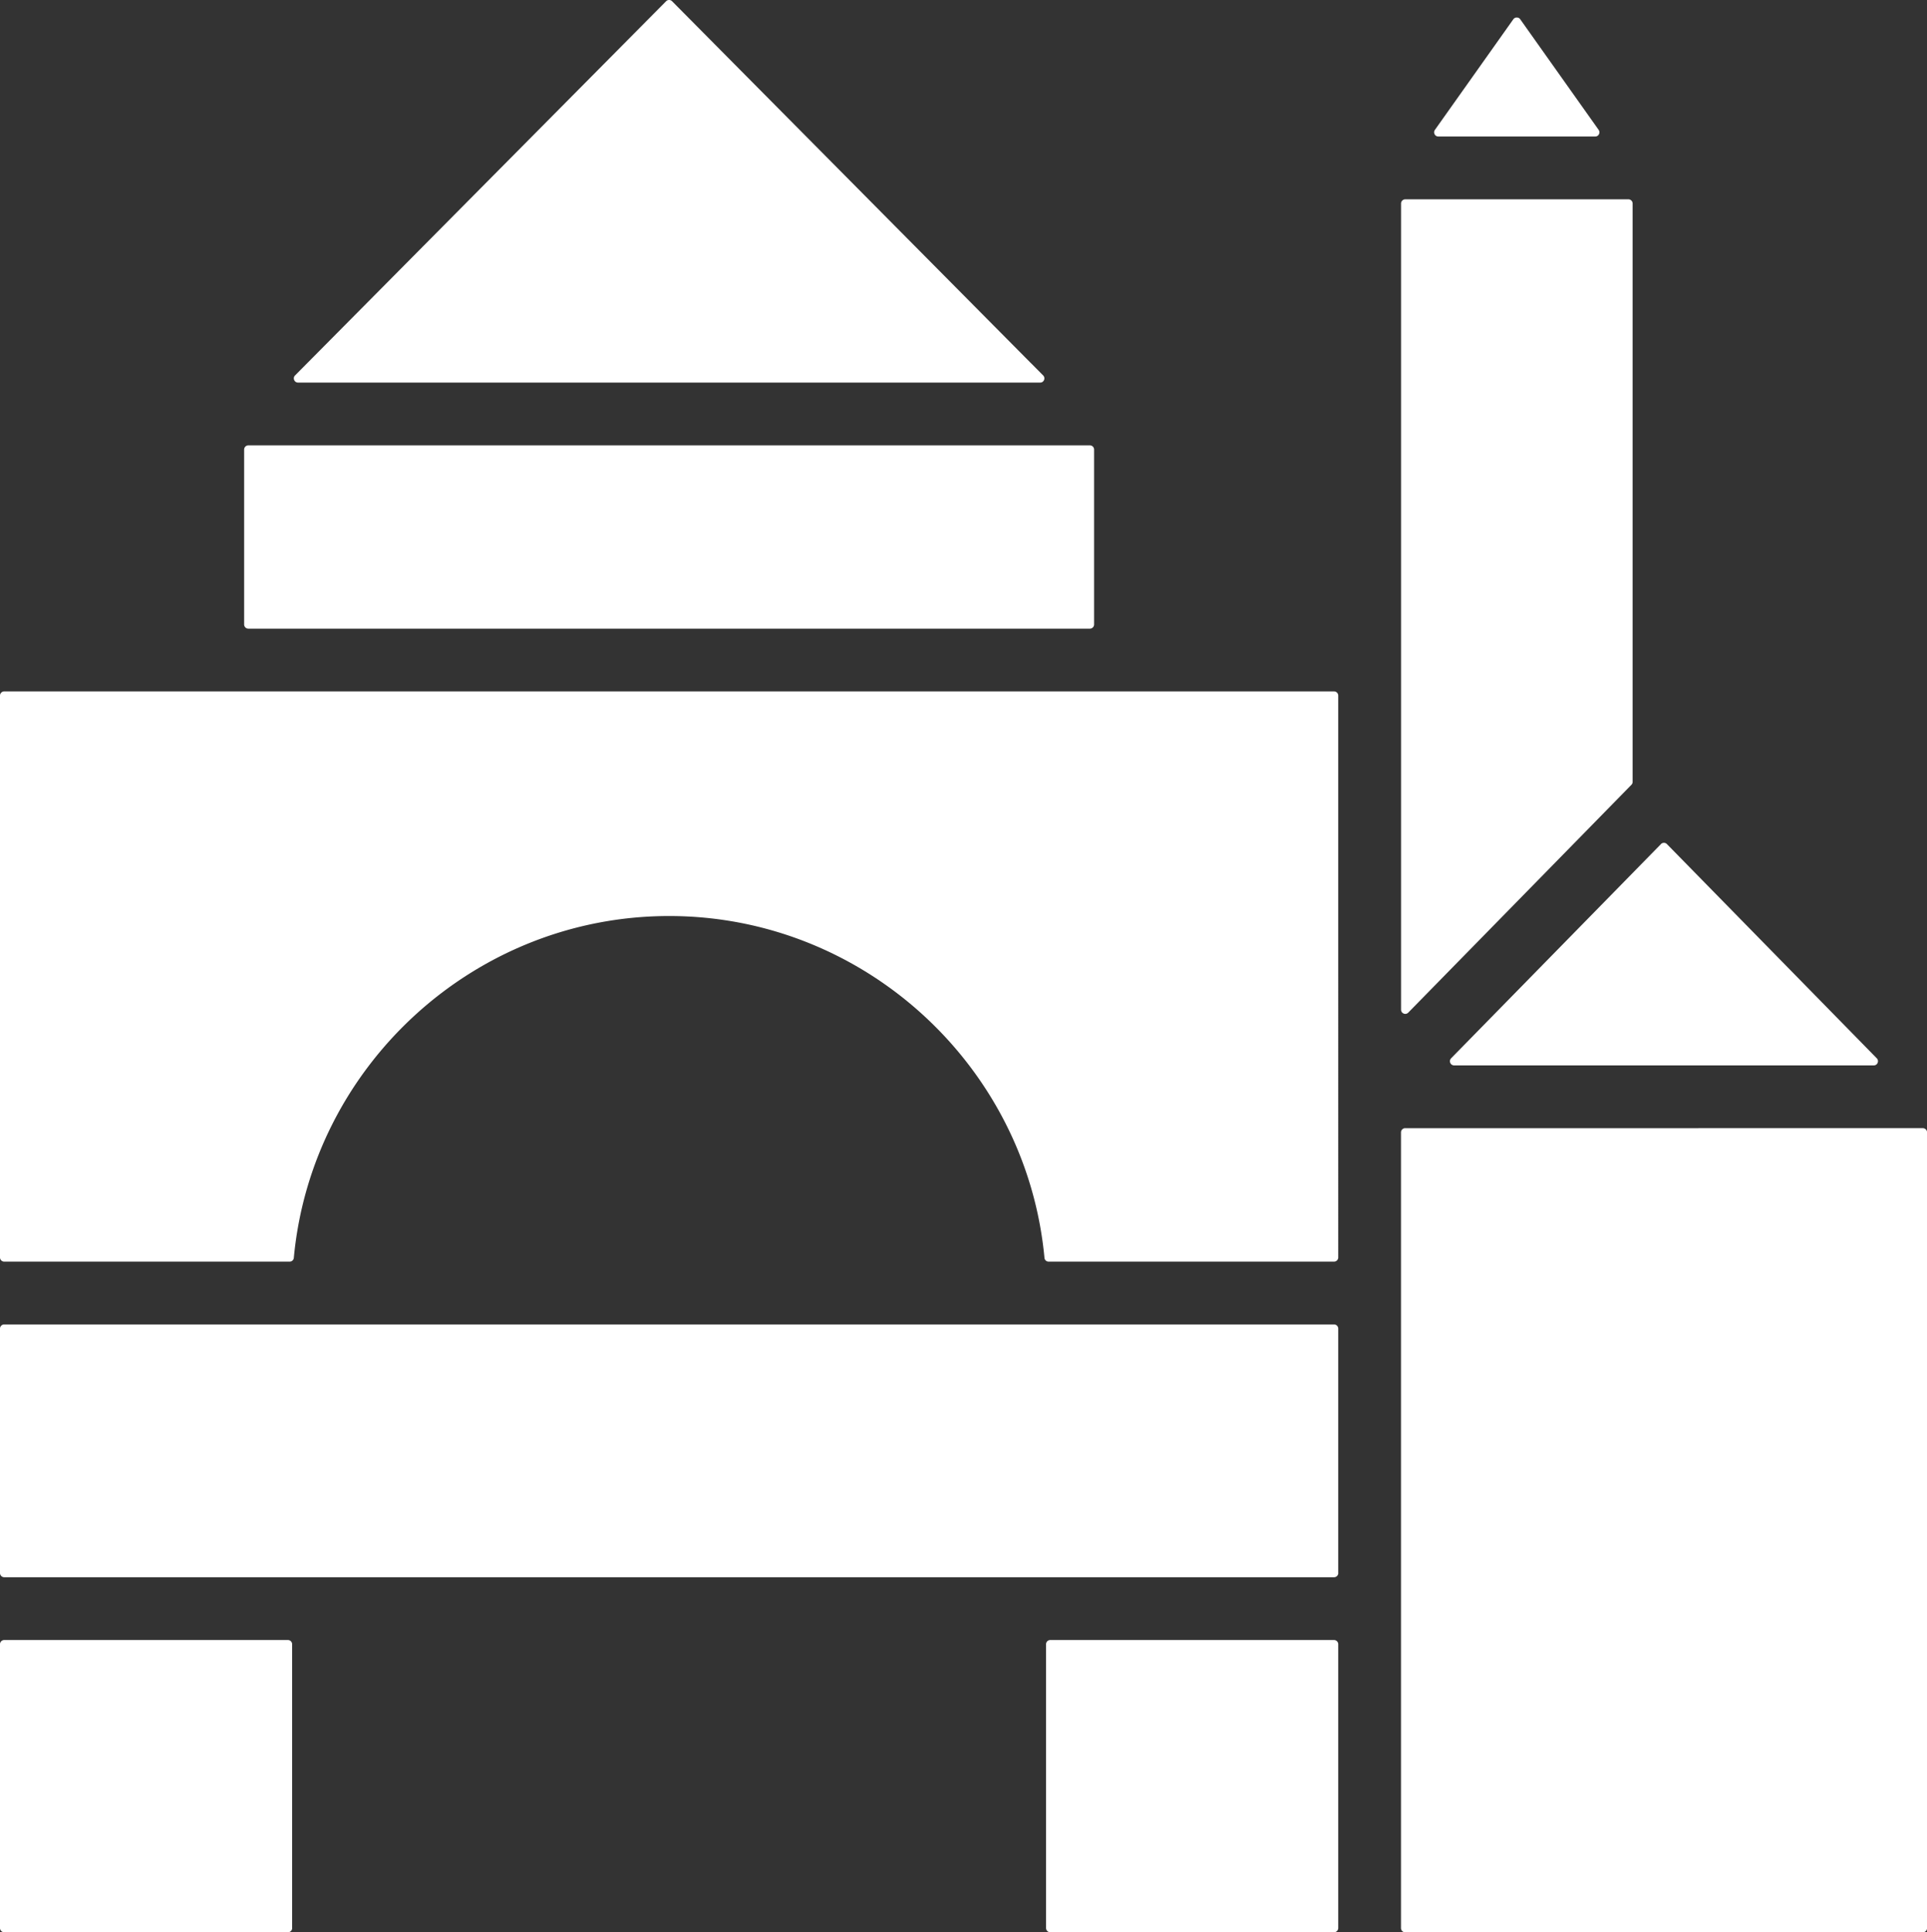 <svg xmlns="http://www.w3.org/2000/svg" width="375.47" height="376.42" data-name="レイヤー 2"><rect width="100%" height="100%" fill="#333333" stroke="none"/><path d="M200.92 70.79 130.95.24c-.16-.16-.35-.24-.58-.24s-.42.08-.58.24l-72.3 72.9c-.24.24-.3.58-.17.89s.42.5.75.5h144.61c.34 0 .62-.19.75-.5s.06-.65-.17-.89l-2.33-2.35Zm-144 304.81v-55.29c0-.45-.37-.82-.82-.82H.82c-.45 0-.82.37-.82.82v55.29c0 .45.37.82.82.82h55.29c.45 0 .82-.37.82-.82Zm147.39-129.82h55.62c.45 0 .82-.37.82-.82V135.51c0-.45-.37-.82-.82-.82H.82c-.45 0-.82.37-.82.82v109.45c0 .45.37.82.82.82h55.62c.42 0 .77-.32.81-.74 3.5-37.36 35.16-66.59 73.13-66.59s69.63 29.24 73.13 66.59c.04.42.39.74.81.74Zm55.62 73.71h-55.29c-.45 0-.82.37-.82.82v55.29c0 .45.37.82.82.82h55.29c.45 0 .82-.37.82-.82v-55.29c0-.45-.37-.82-.82-.82m.82-13.05v-47.61c0-.45-.37-.82-.82-.82H.82c-.45 0-.82.37-.82.82v47.61c0 .45.37.82.82.82h259.12c.45 0 .82-.37.82-.82Zm63.48-86.66H273.8c-.45 0-.82.37-.82.82v155.01c0 .45.37.82.82.82h100.86c.45 0 .82-.37.82-.82V220.6c0-.45-.37-.82-.82-.82zm-.59-55.35-40.89 41.73c-.23.24-.3.58-.17.89s.42.5.75.5h81.77c.34 0 .62-.19.75-.5s.07-.65-.17-.89l-40.89-41.73c-.16-.16-.36-.24-.58-.24s-.42.08-.58.24Zm-6.35-125.6c.45 0 .82.37.82.82v112.66c0 .22-.08.41-.23.57l-43.49 44.39a.8.8 0 0 1-.89.18.82.82 0 0 1-.51-.76V39.65c0-.45.37-.82.82-.82h43.49Zm-36.91-12.24h30.45c.31 0 .58-.16.72-.44s.12-.59-.06-.85L296.21 3.75c-.16-.22-.39-.34-.67-.34s-.51.12-.67.34L279.59 25.3c-.18.26-.2.57-.06.85s.41.44.72.44h.12Zm-68.02 60.17H48.39c-.45 0-.82.37-.82.82v34.07c0 .45.37.82.82.82h163.97c.45 0 .82-.37.82-.82V87.58c0-.45-.37-.82-.82-.82" data-name="編集モード" style="fill:#fff;fill-rule:evenodd"/></svg>